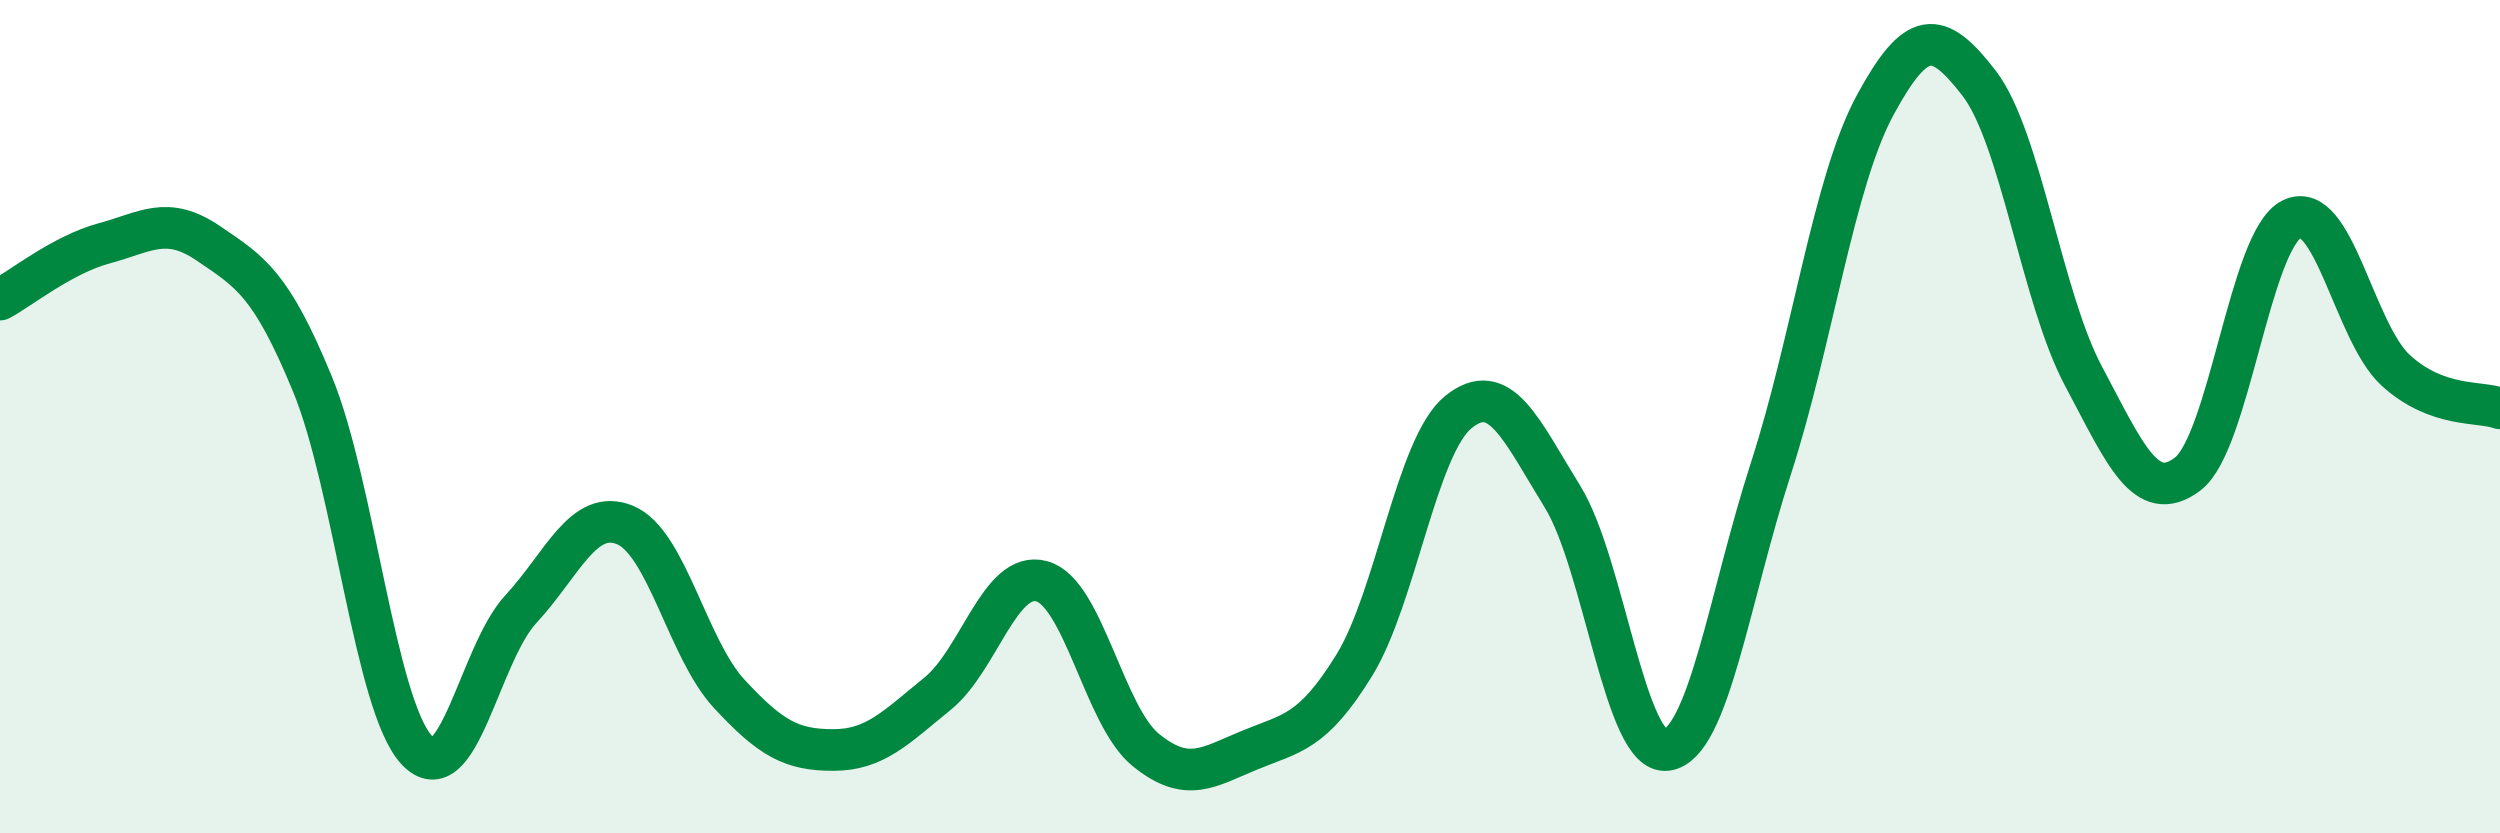 
    <svg width="60" height="20" viewBox="0 0 60 20" xmlns="http://www.w3.org/2000/svg">
      <path
        d="M 0,7.19 C 0.5,6.92 1.5,6.11 2.5,5.84 C 3.5,5.57 4,5.16 5,5.84 C 6,6.52 6.5,6.79 7.5,9.22 C 8.5,11.65 9,16.92 10,18 C 11,19.08 11.5,15.7 12.5,14.62 C 13.5,13.54 14,12.19 15,12.6 C 16,13.01 16.5,15.57 17.5,16.65 C 18.5,17.73 19,18 20,18 C 21,18 21.5,17.46 22.5,16.65 C 23.5,15.84 24,13.68 25,13.95 C 26,14.22 26.5,17.19 27.5,18 C 28.5,18.81 29,18.41 30,18 C 31,17.59 31.5,17.59 32.5,15.97 C 33.5,14.35 34,10.7 35,9.89 C 36,9.08 36.5,10.3 37.5,11.92 C 38.5,13.54 39,18.13 40,18 C 41,17.87 41.5,14.34 42.5,11.25 C 43.5,8.16 44,4.38 45,2.53 C 46,0.68 46.5,0.7 47.5,2 C 48.5,3.3 49,7.14 50,9.02 C 51,10.9 51.5,12.13 52.5,11.38 C 53.5,10.63 54,5.76 55,5.26 C 56,4.76 56.5,7.98 57.5,8.89 C 58.5,9.8 59.5,9.62 60,9.8L60 20L0 20Z"
        fill="#008740"
        opacity="0.1"
        stroke-linecap="round"
        stroke-linejoin="round"
      />
      <path
        d="M 0,7.19 C 0.5,6.92 1.5,6.11 2.5,5.84 C 3.5,5.57 4,5.16 5,5.84 C 6,6.52 6.5,6.79 7.5,9.22 C 8.5,11.65 9,16.92 10,18 C 11,19.08 11.5,15.7 12.5,14.62 C 13.5,13.54 14,12.19 15,12.6 C 16,13.01 16.5,15.57 17.5,16.65 C 18.5,17.73 19,18 20,18 C 21,18 21.5,17.46 22.5,16.65 C 23.5,15.84 24,13.68 25,13.95 C 26,14.22 26.5,17.19 27.5,18 C 28.5,18.81 29,18.41 30,18 C 31,17.59 31.5,17.59 32.5,15.97 C 33.5,14.35 34,10.7 35,9.89 C 36,9.08 36.5,10.3 37.5,11.92 C 38.5,13.54 39,18.13 40,18 C 41,17.87 41.5,14.34 42.5,11.25 C 43.5,8.16 44,4.38 45,2.53 C 46,0.68 46.5,0.7 47.5,2 C 48.5,3.3 49,7.14 50,9.02 C 51,10.9 51.5,12.13 52.5,11.38 C 53.5,10.63 54,5.76 55,5.26 C 56,4.76 56.5,7.98 57.5,8.89 C 58.5,9.8 59.5,9.62 60,9.8"
        stroke="#008740"
        stroke-width="1"
        fill="none"
        stroke-linecap="round"
        stroke-linejoin="round"
      />
    </svg>
  